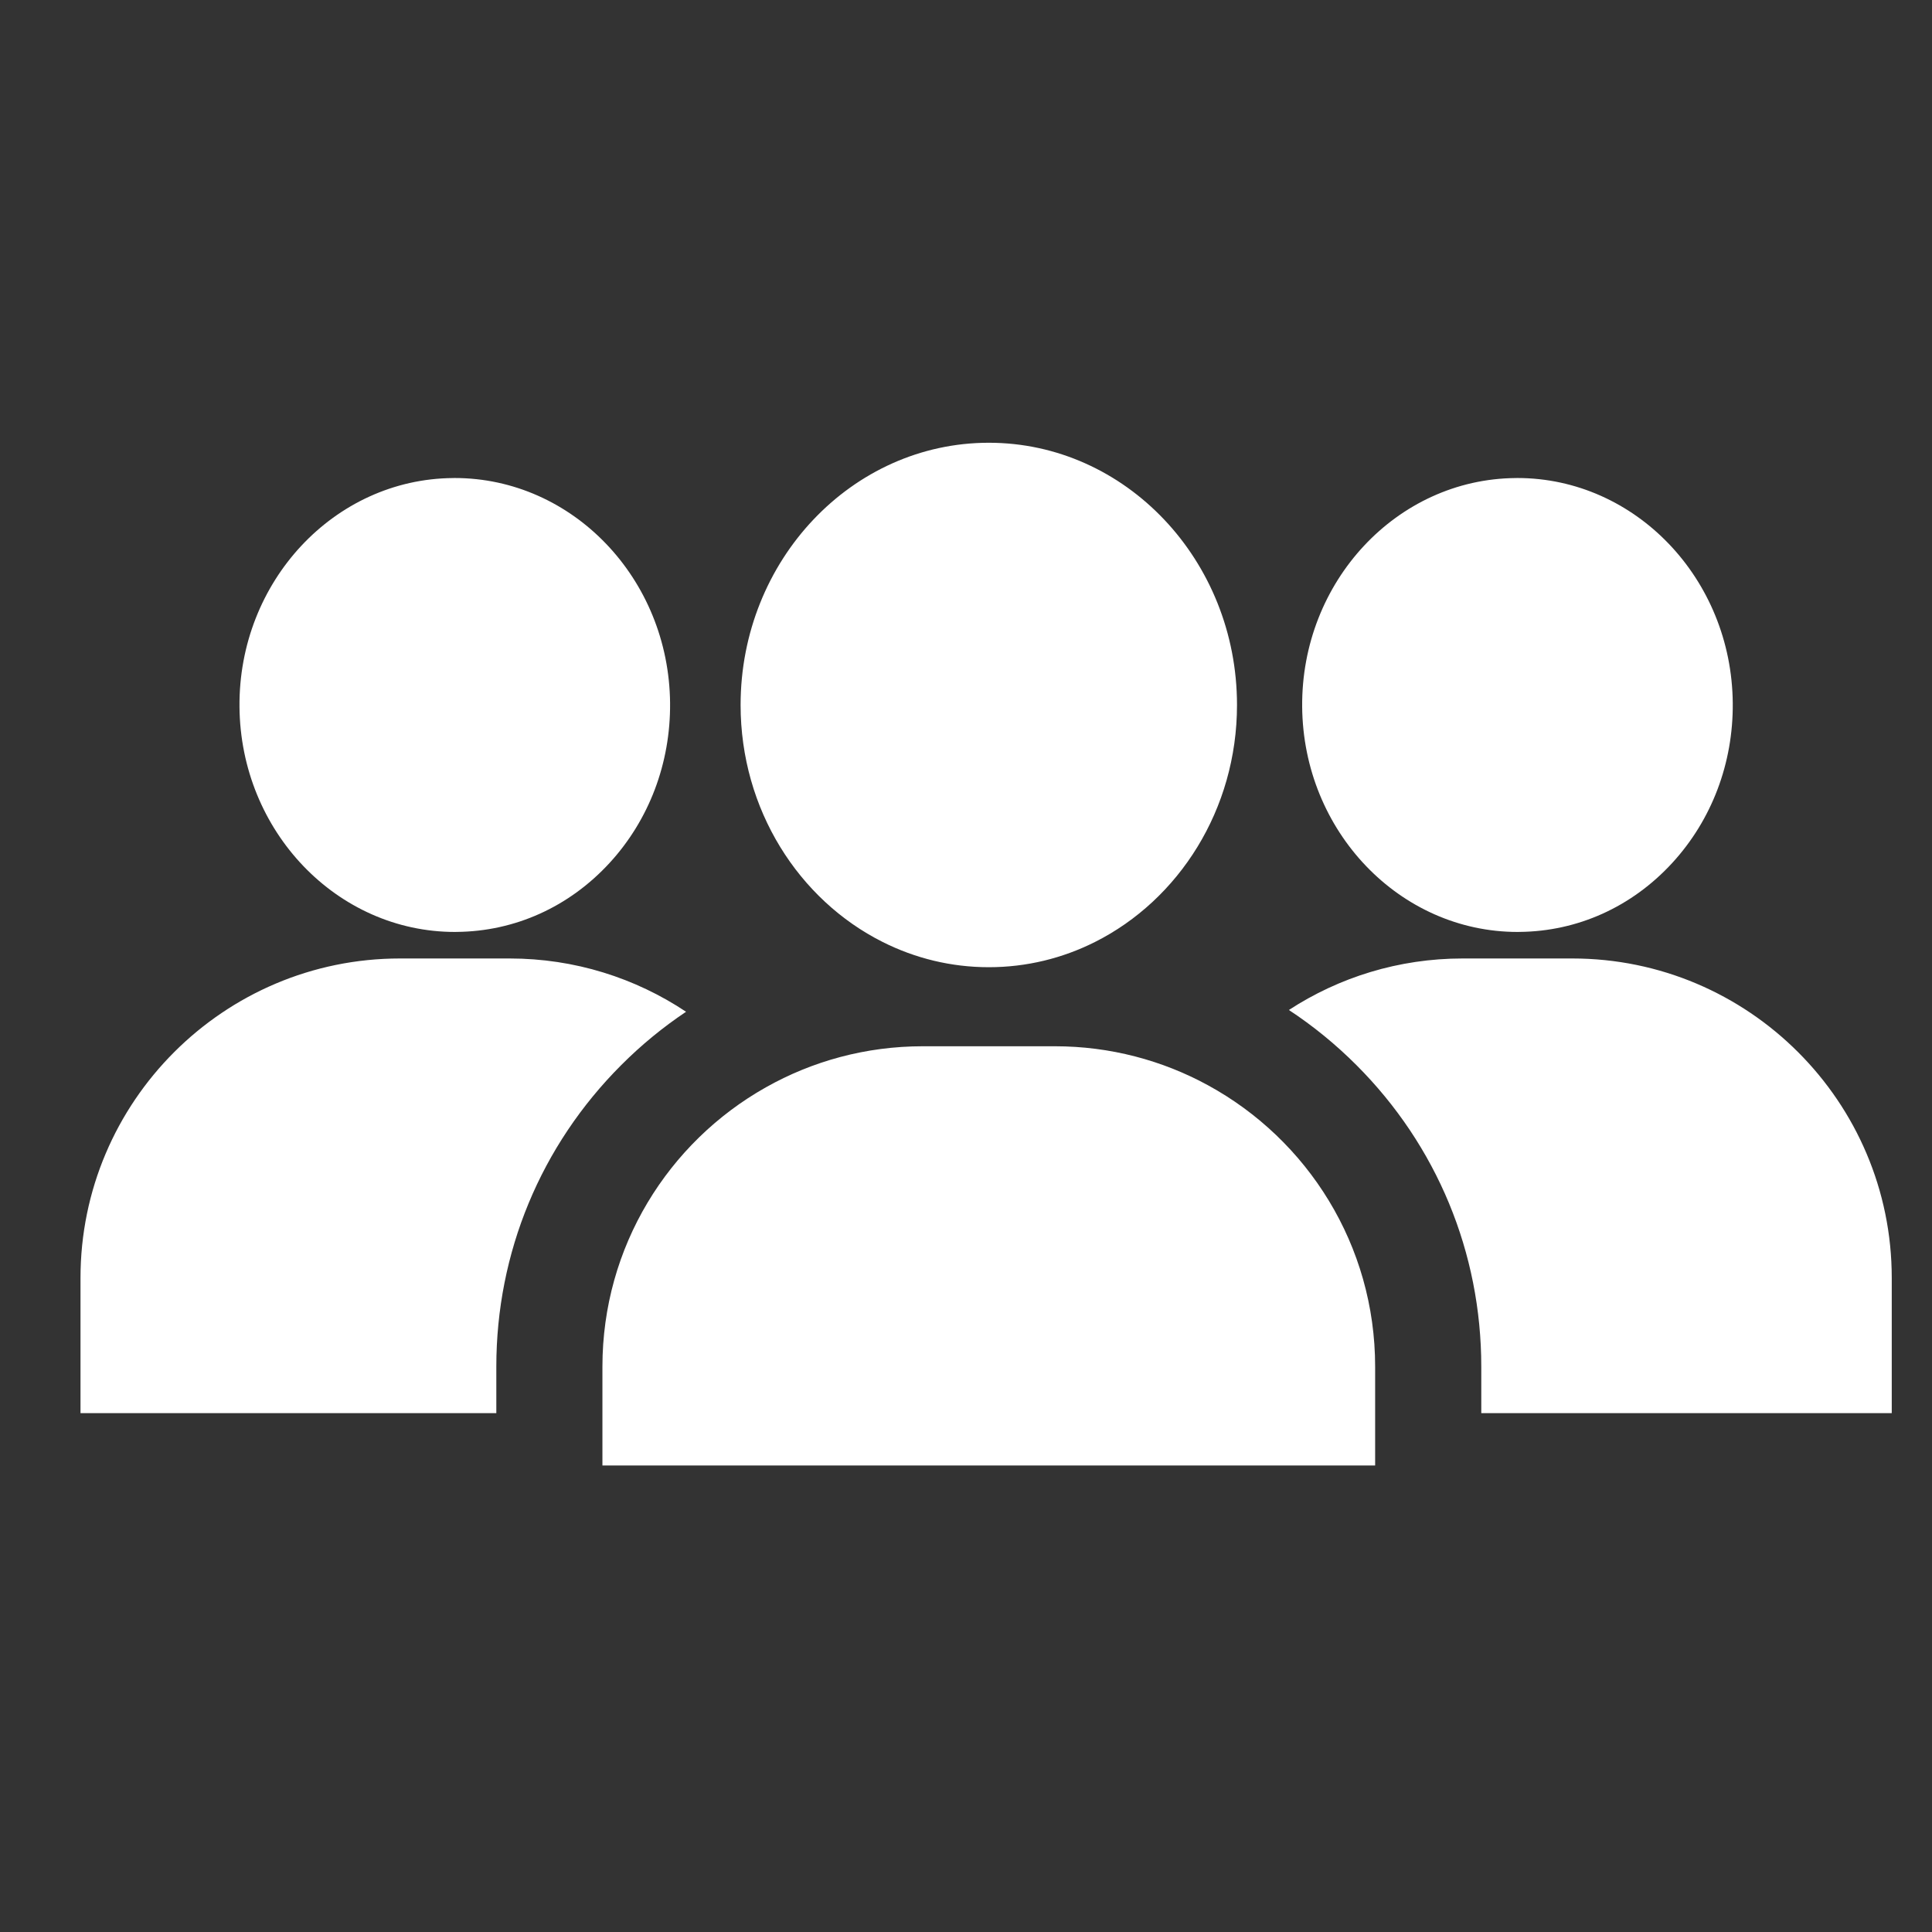 <svg width="48" height="48" viewBox="0 0 48 48" fill="none" xmlns="http://www.w3.org/2000/svg">
<rect x="0" y="0" width="48" height="48" fill="#333333" stroke="none"/>
<path d="M30.012 26.963C28.881 26.345 27.584 25.994 26.205 25.994H22.928C21.51 25.994 20.179 26.365 19.027 27.015C16.604 28.379 14.967 30.976 14.967 33.954V36.41H34.165V33.954C34.165 30.937 32.487 28.313 30.012 26.963ZM39.063 23.813H36.339C34.748 23.813 33.265 24.283 32.022 25.093C32.619 25.485 33.181 25.943 33.699 26.461C35.7 28.462 36.802 31.123 36.802 33.954V35.109H47V31.749C47 27.373 43.44 23.813 39.063 23.813ZM12.661 23.813H9.937C5.56 23.813 2 27.373 2 31.749V35.109H12.331V33.954C12.331 31.123 13.434 28.462 15.435 26.461C15.933 25.962 16.472 25.52 17.045 25.137C15.788 24.3 14.281 23.813 12.661 23.813ZM37.697 11.876C37.683 11.876 37.669 11.876 37.654 11.877C34.705 11.901 32.326 14.45 32.352 17.559C32.378 20.653 34.775 23.154 37.705 23.154C37.719 23.154 37.734 23.154 37.748 23.153C39.194 23.141 40.544 22.532 41.548 21.438C42.529 20.369 43.062 18.96 43.05 17.471C43.025 14.377 40.627 11.876 37.697 11.876ZM11.295 11.876C11.281 11.876 11.266 11.876 11.252 11.877C8.303 11.901 5.924 14.45 5.95 17.559C5.975 20.653 8.373 23.154 11.303 23.154C11.317 23.154 11.331 23.154 11.345 23.153C12.792 23.141 14.141 22.532 15.146 21.438C16.127 20.369 16.66 18.96 16.648 17.471C16.622 14.377 14.225 11.876 11.295 11.876ZM24.567 11C21.166 11 18.4 13.922 18.4 17.515C18.4 20.112 19.845 22.358 21.931 23.404C22.731 23.806 23.625 24.03 24.567 24.03C25.509 24.03 26.403 23.806 27.203 23.404C29.288 22.358 30.733 20.112 30.733 17.515C30.733 13.922 27.967 11 24.567 11Z" fill="white"/>
</svg>
